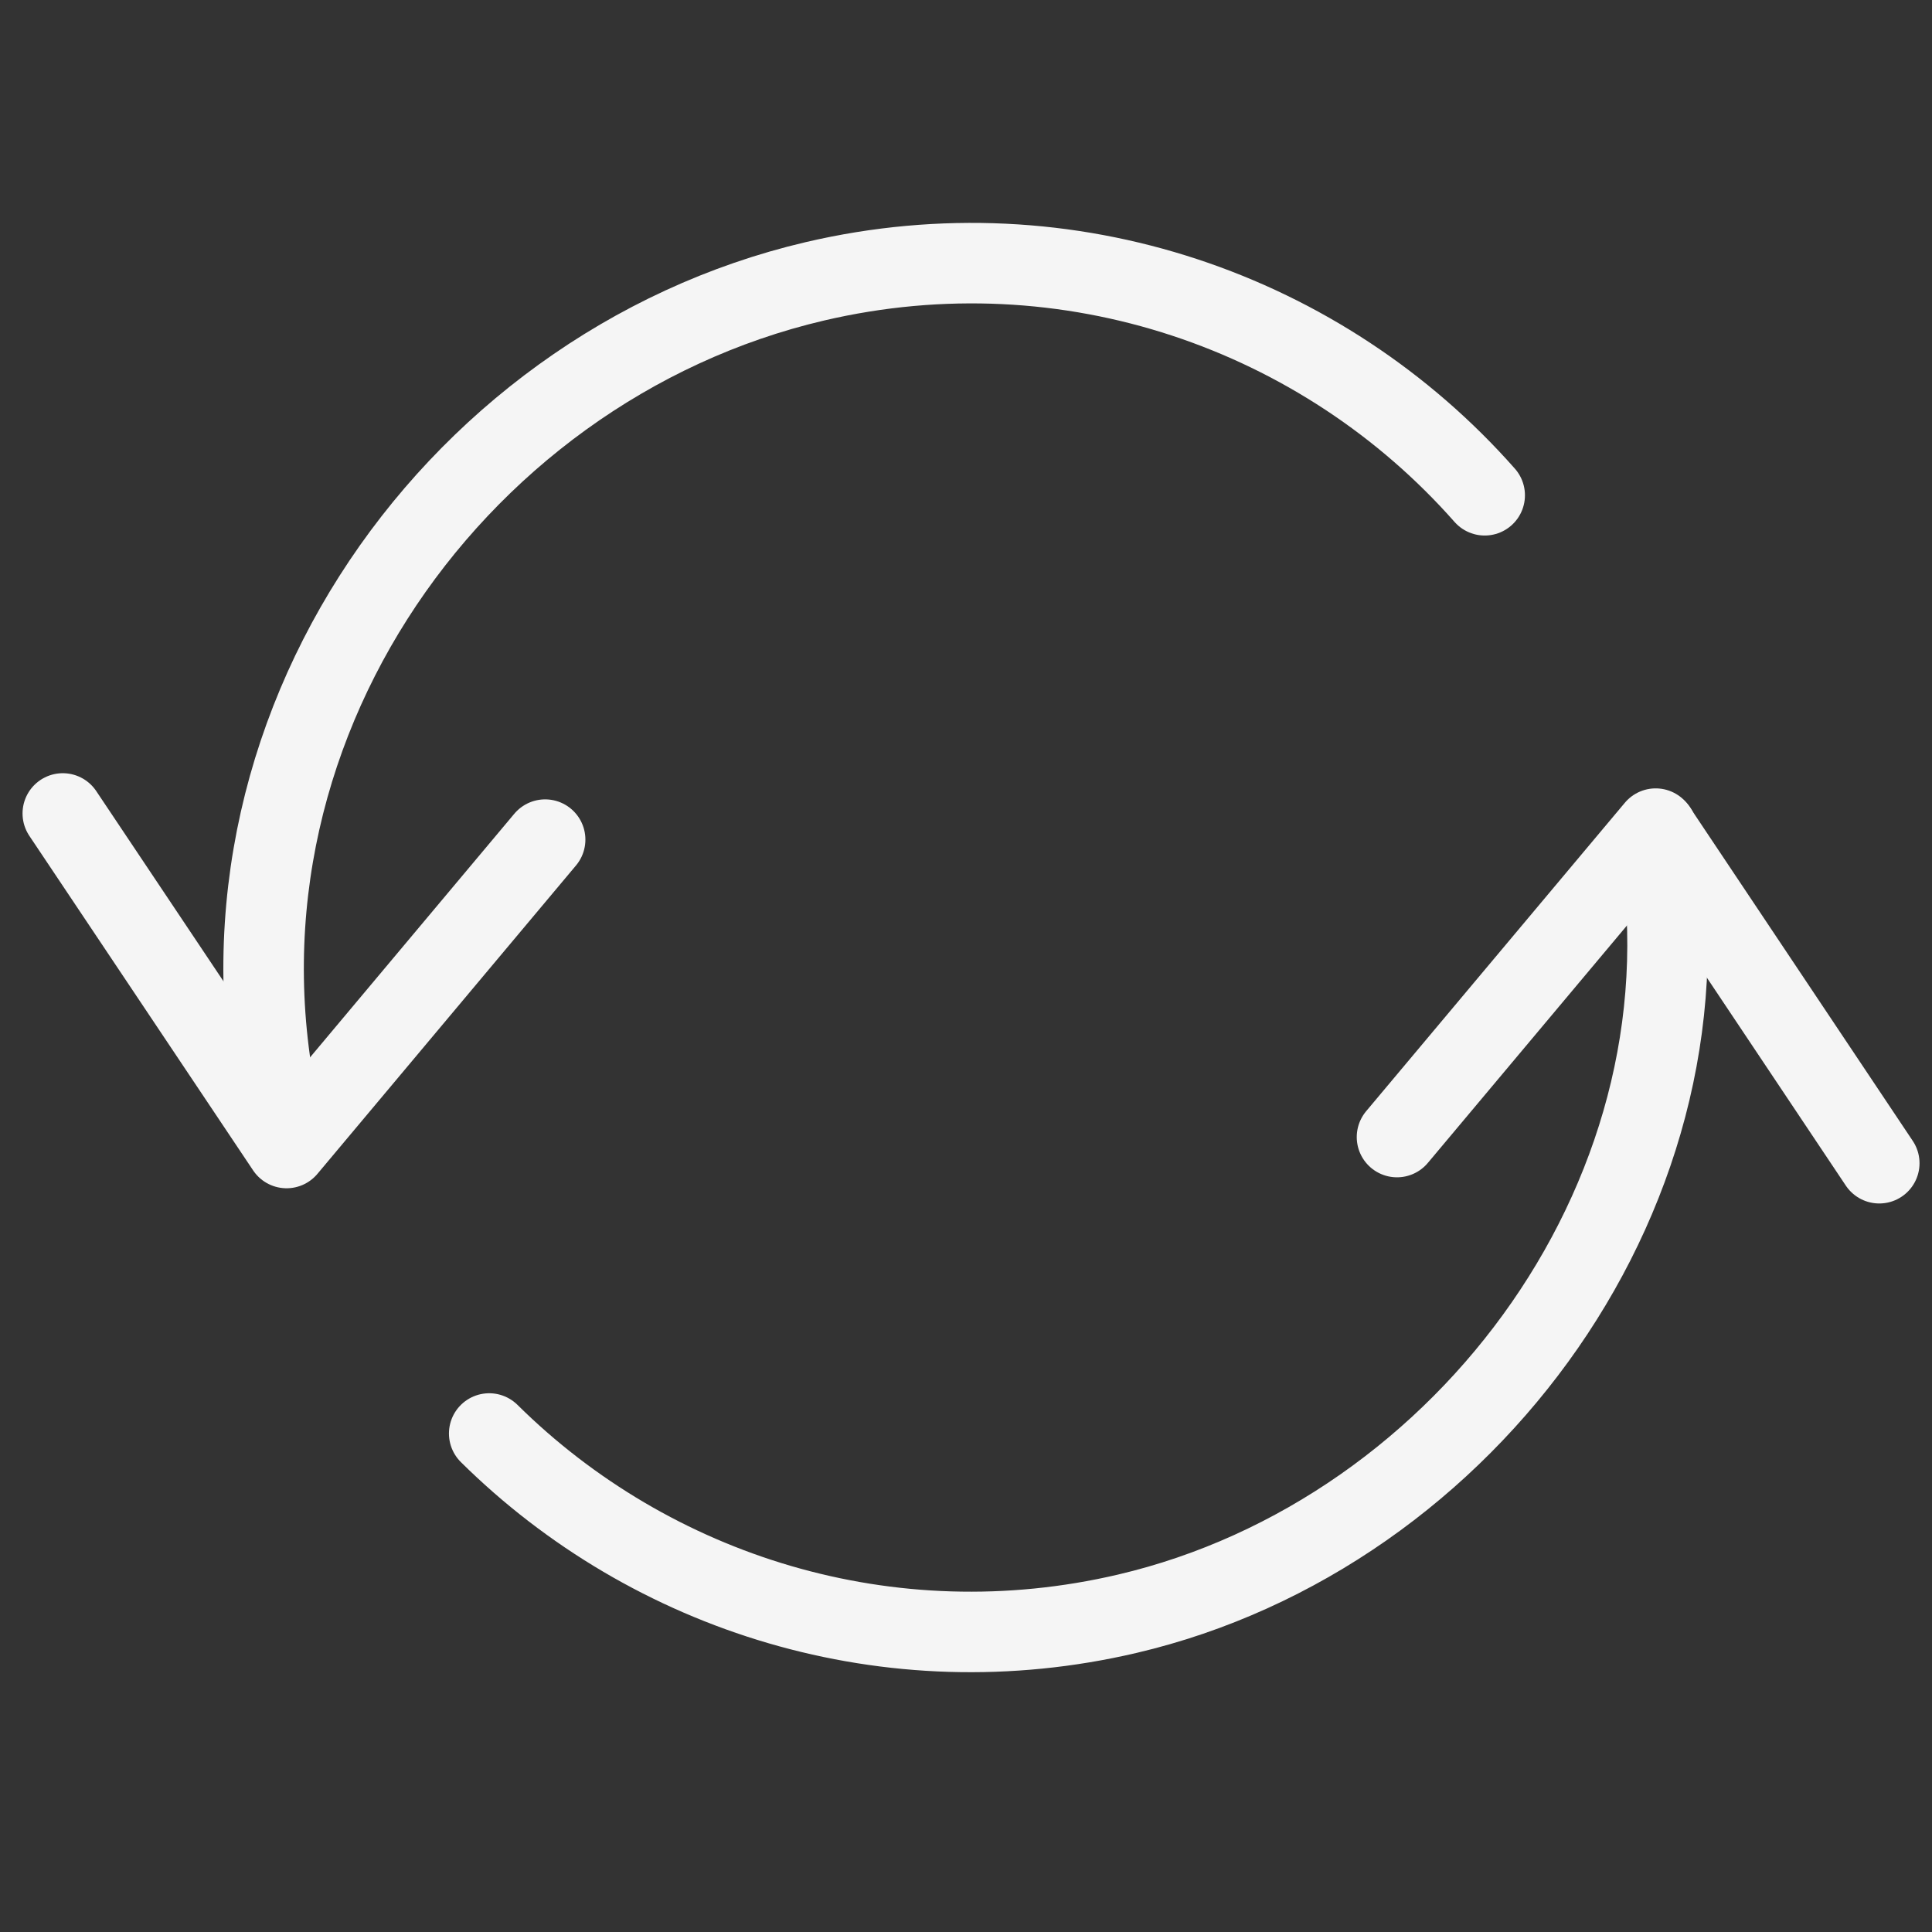 <svg xmlns="http://www.w3.org/2000/svg" viewBox="0 0 48 48" style="stroke: #f5f5f5;">
  <rect x="0" y="0" width="48" height="48" fill="#333333" stroke="none"/>
  <g stroke-width="2" fill="none" fill-rule="evenodd" stroke-linecap="round" stroke-linejoin="round">
    <path d="M1.56 20.21l5.56 8.312 6.424-7.662M46.69 28.9l-5.555-8.313-6.427 7.663"/>
    <path d="M41.167 20.625c1.652 8.82-4.687 17.482-13.16 19.468-5.912 1.386-11.832-.5-15.853-4.478m-5.03-7.198c-2.607-9.77 3.98-19.285 13.12-21.427 6.317-1.48 12.634.77 16.643 5.315"/>
  </g>
</svg>